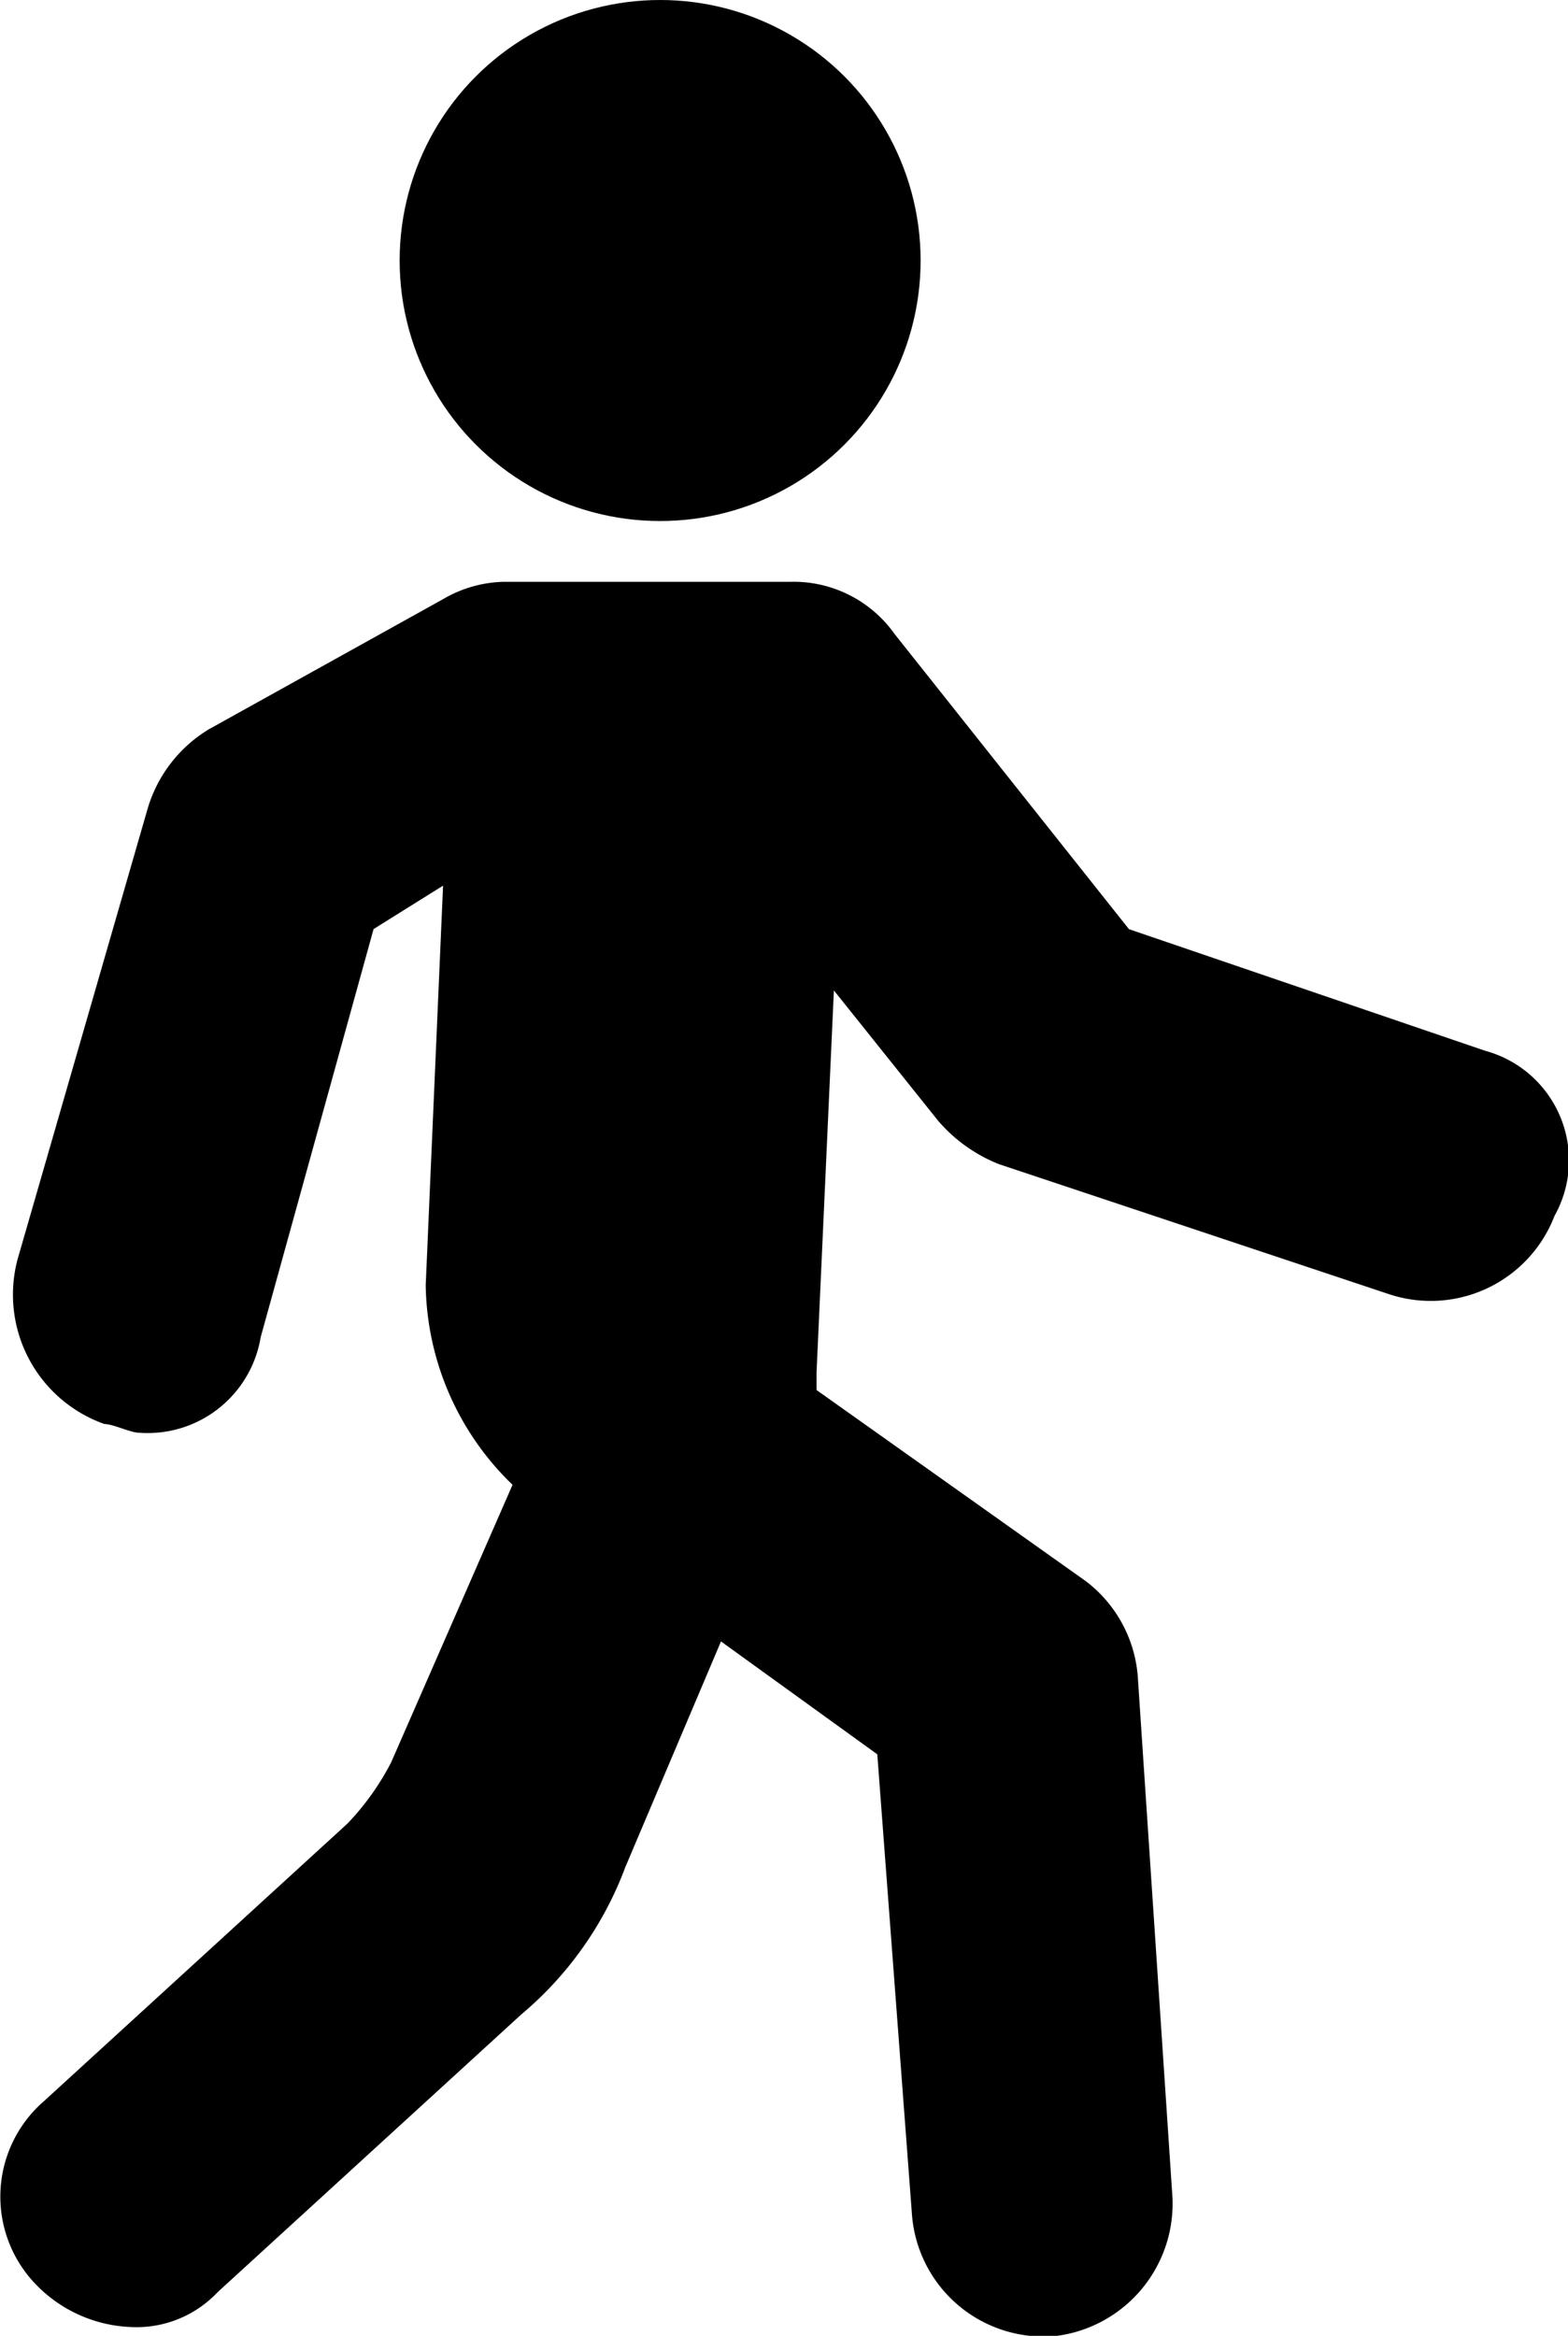 <?xml version="1.0" encoding="UTF-8"?> <svg xmlns="http://www.w3.org/2000/svg" id="icon_walk" width="16" height="23.832" viewBox="0 0 16 23.832"><circle id="楕円形_36" data-name="楕円形 36" cx="2.658" cy="2.658" r="2.658" transform="translate(4.078)"></circle><path id="パス_105" data-name="パス 105" d="M57.049,47.484l-3.632-1.24-2.392-3.012a1.263,1.263,0,0,0-1.063-.532H47.038a1.28,1.28,0,0,0-.62.177l-2.392,1.329a1.414,1.414,0,0,0-.62.8L42.077,49.61a1.4,1.4,0,0,0,.886,1.683c.089,0,.266.089.354.089a1.169,1.169,0,0,0,1.24-.975l1.152-4.164.709-.443-.177,4.075a2.884,2.884,0,0,0,.886,2.038l-1.24,2.835a2.692,2.692,0,0,1-.443.62l-3.1,2.835a1.288,1.288,0,0,0-.089,1.86,1.423,1.423,0,0,0,.975.443,1.137,1.137,0,0,0,.886-.354l3.1-2.835a3.608,3.608,0,0,0,1.063-1.506l.975-2.3,1.595,1.152.354,4.7a1.347,1.347,0,0,0,1.329,1.24h.089a1.361,1.361,0,0,0,1.24-1.417l-.354-5.316a1.35,1.35,0,0,0-.532-.975l-2.746-1.949v-.177l.177-3.9,1.063,1.329a1.589,1.589,0,0,0,.62.443l3.987,1.329a1.353,1.353,0,0,0,1.683-.8A1.159,1.159,0,0,0,57.049,47.484Z" transform="translate(-41.897 -36.764)"></path></svg> 
